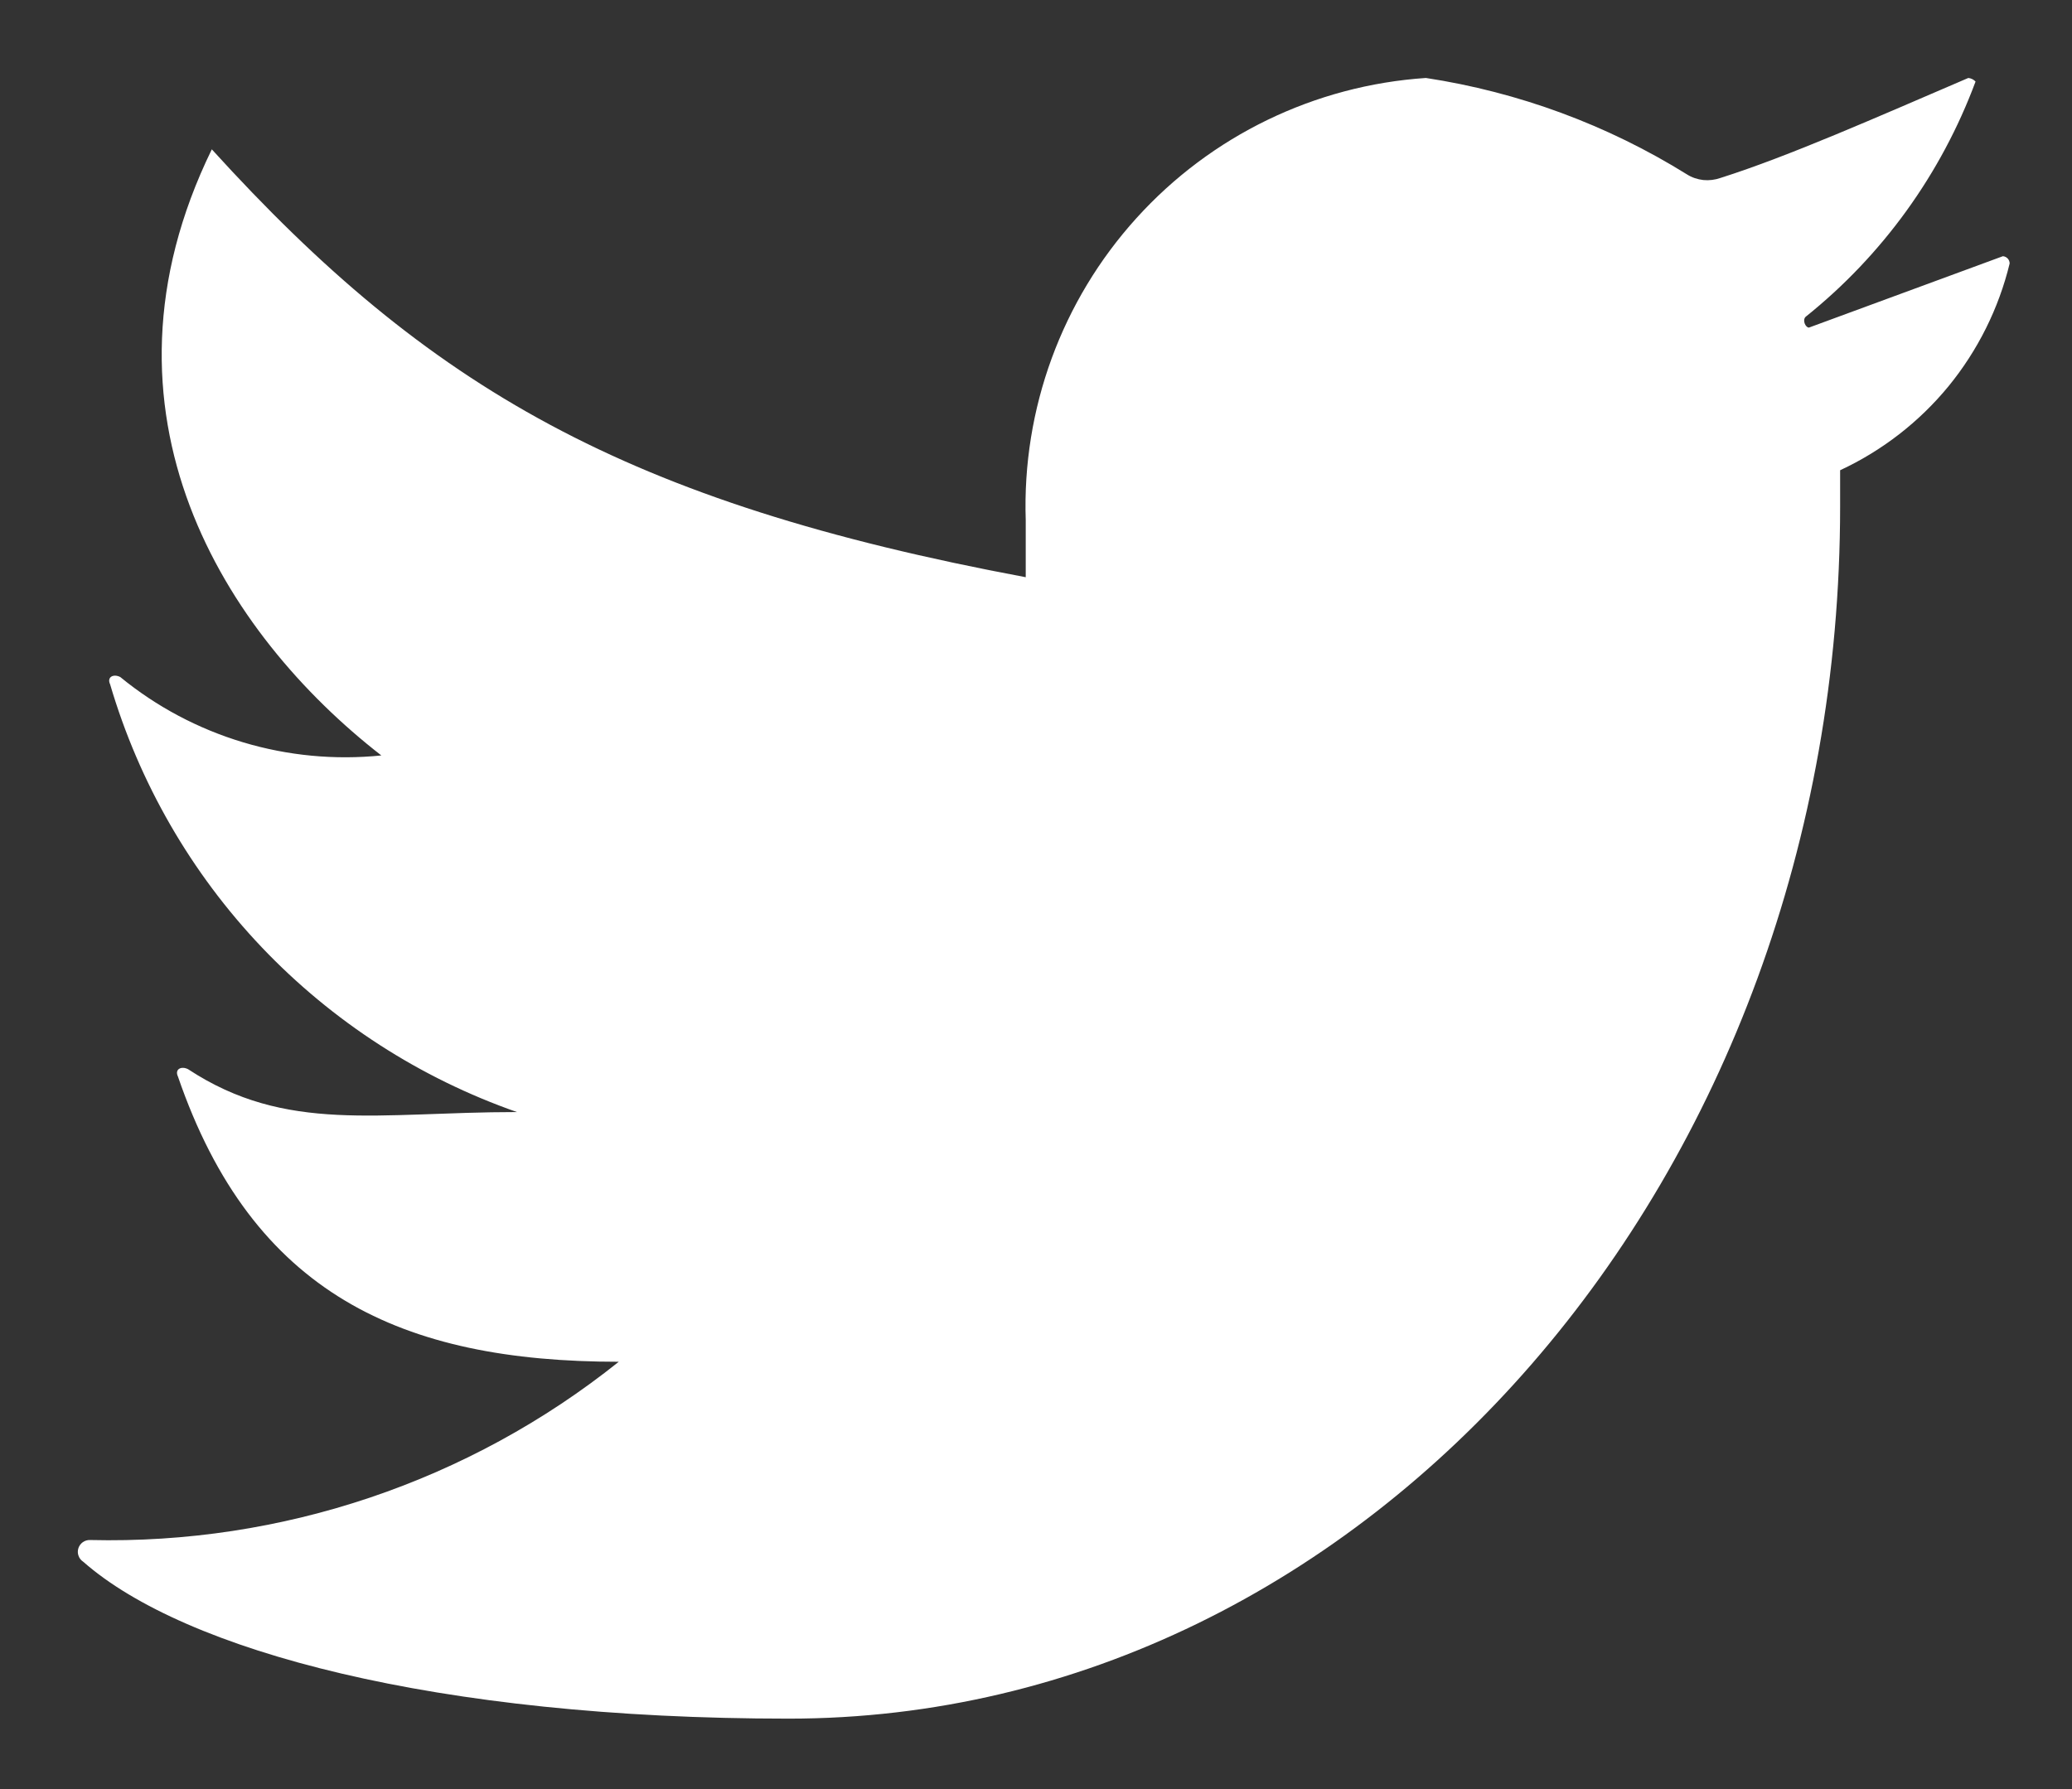 <svg width="22" height="19" viewBox="0 0 22 19" fill="none" xmlns="http://www.w3.org/2000/svg">
<rect x="0" y="0" width="22" height="19" fill="#333333" stroke="none"/>
<path d="M15.14 0.828C13.961 0.907 12.859 1.44 12.066 2.317C11.273 3.193 10.852 4.343 10.891 5.524V6.13C6.642 5.335 4.554 4.123 2.249 1.586C0.881 4.388 2.393 6.736 4.049 8.023C3.555 8.073 3.056 8.026 2.58 7.883C2.104 7.74 1.661 7.505 1.277 7.19C1.204 7.153 1.133 7.19 1.169 7.267C1.477 8.313 2.029 9.271 2.78 10.061C3.532 10.851 4.46 11.45 5.489 11.81C4.013 11.81 3.041 12.041 1.997 11.355C1.924 11.318 1.853 11.355 1.889 11.432C2.681 13.739 4.265 14.462 6.57 14.462C4.98 15.734 2.992 16.404 0.956 16.355C0.929 16.354 0.902 16.362 0.879 16.378C0.857 16.394 0.84 16.417 0.832 16.443C0.824 16.469 0.824 16.497 0.834 16.523C0.843 16.549 0.861 16.571 0.884 16.586C1.96 17.532 4.629 18.252 8.374 18.252C14.532 18.252 19.538 12.496 19.538 5.377V4.994C19.983 4.787 20.377 4.482 20.689 4.102C21 3.721 21.222 3.276 21.338 2.798C21.338 2.778 21.33 2.759 21.317 2.745C21.303 2.731 21.285 2.722 21.266 2.721L19.207 3.479C19.171 3.479 19.135 3.402 19.171 3.365C19.988 2.711 20.611 1.847 20.976 0.866C20.955 0.844 20.928 0.831 20.899 0.828C19.927 1.245 18.99 1.661 18.27 1.889C18.211 1.91 18.148 1.918 18.086 1.912C18.023 1.905 17.963 1.885 17.91 1.851C17.066 1.326 16.123 0.978 15.14 0.828Z" fill="white"/>
</svg>
